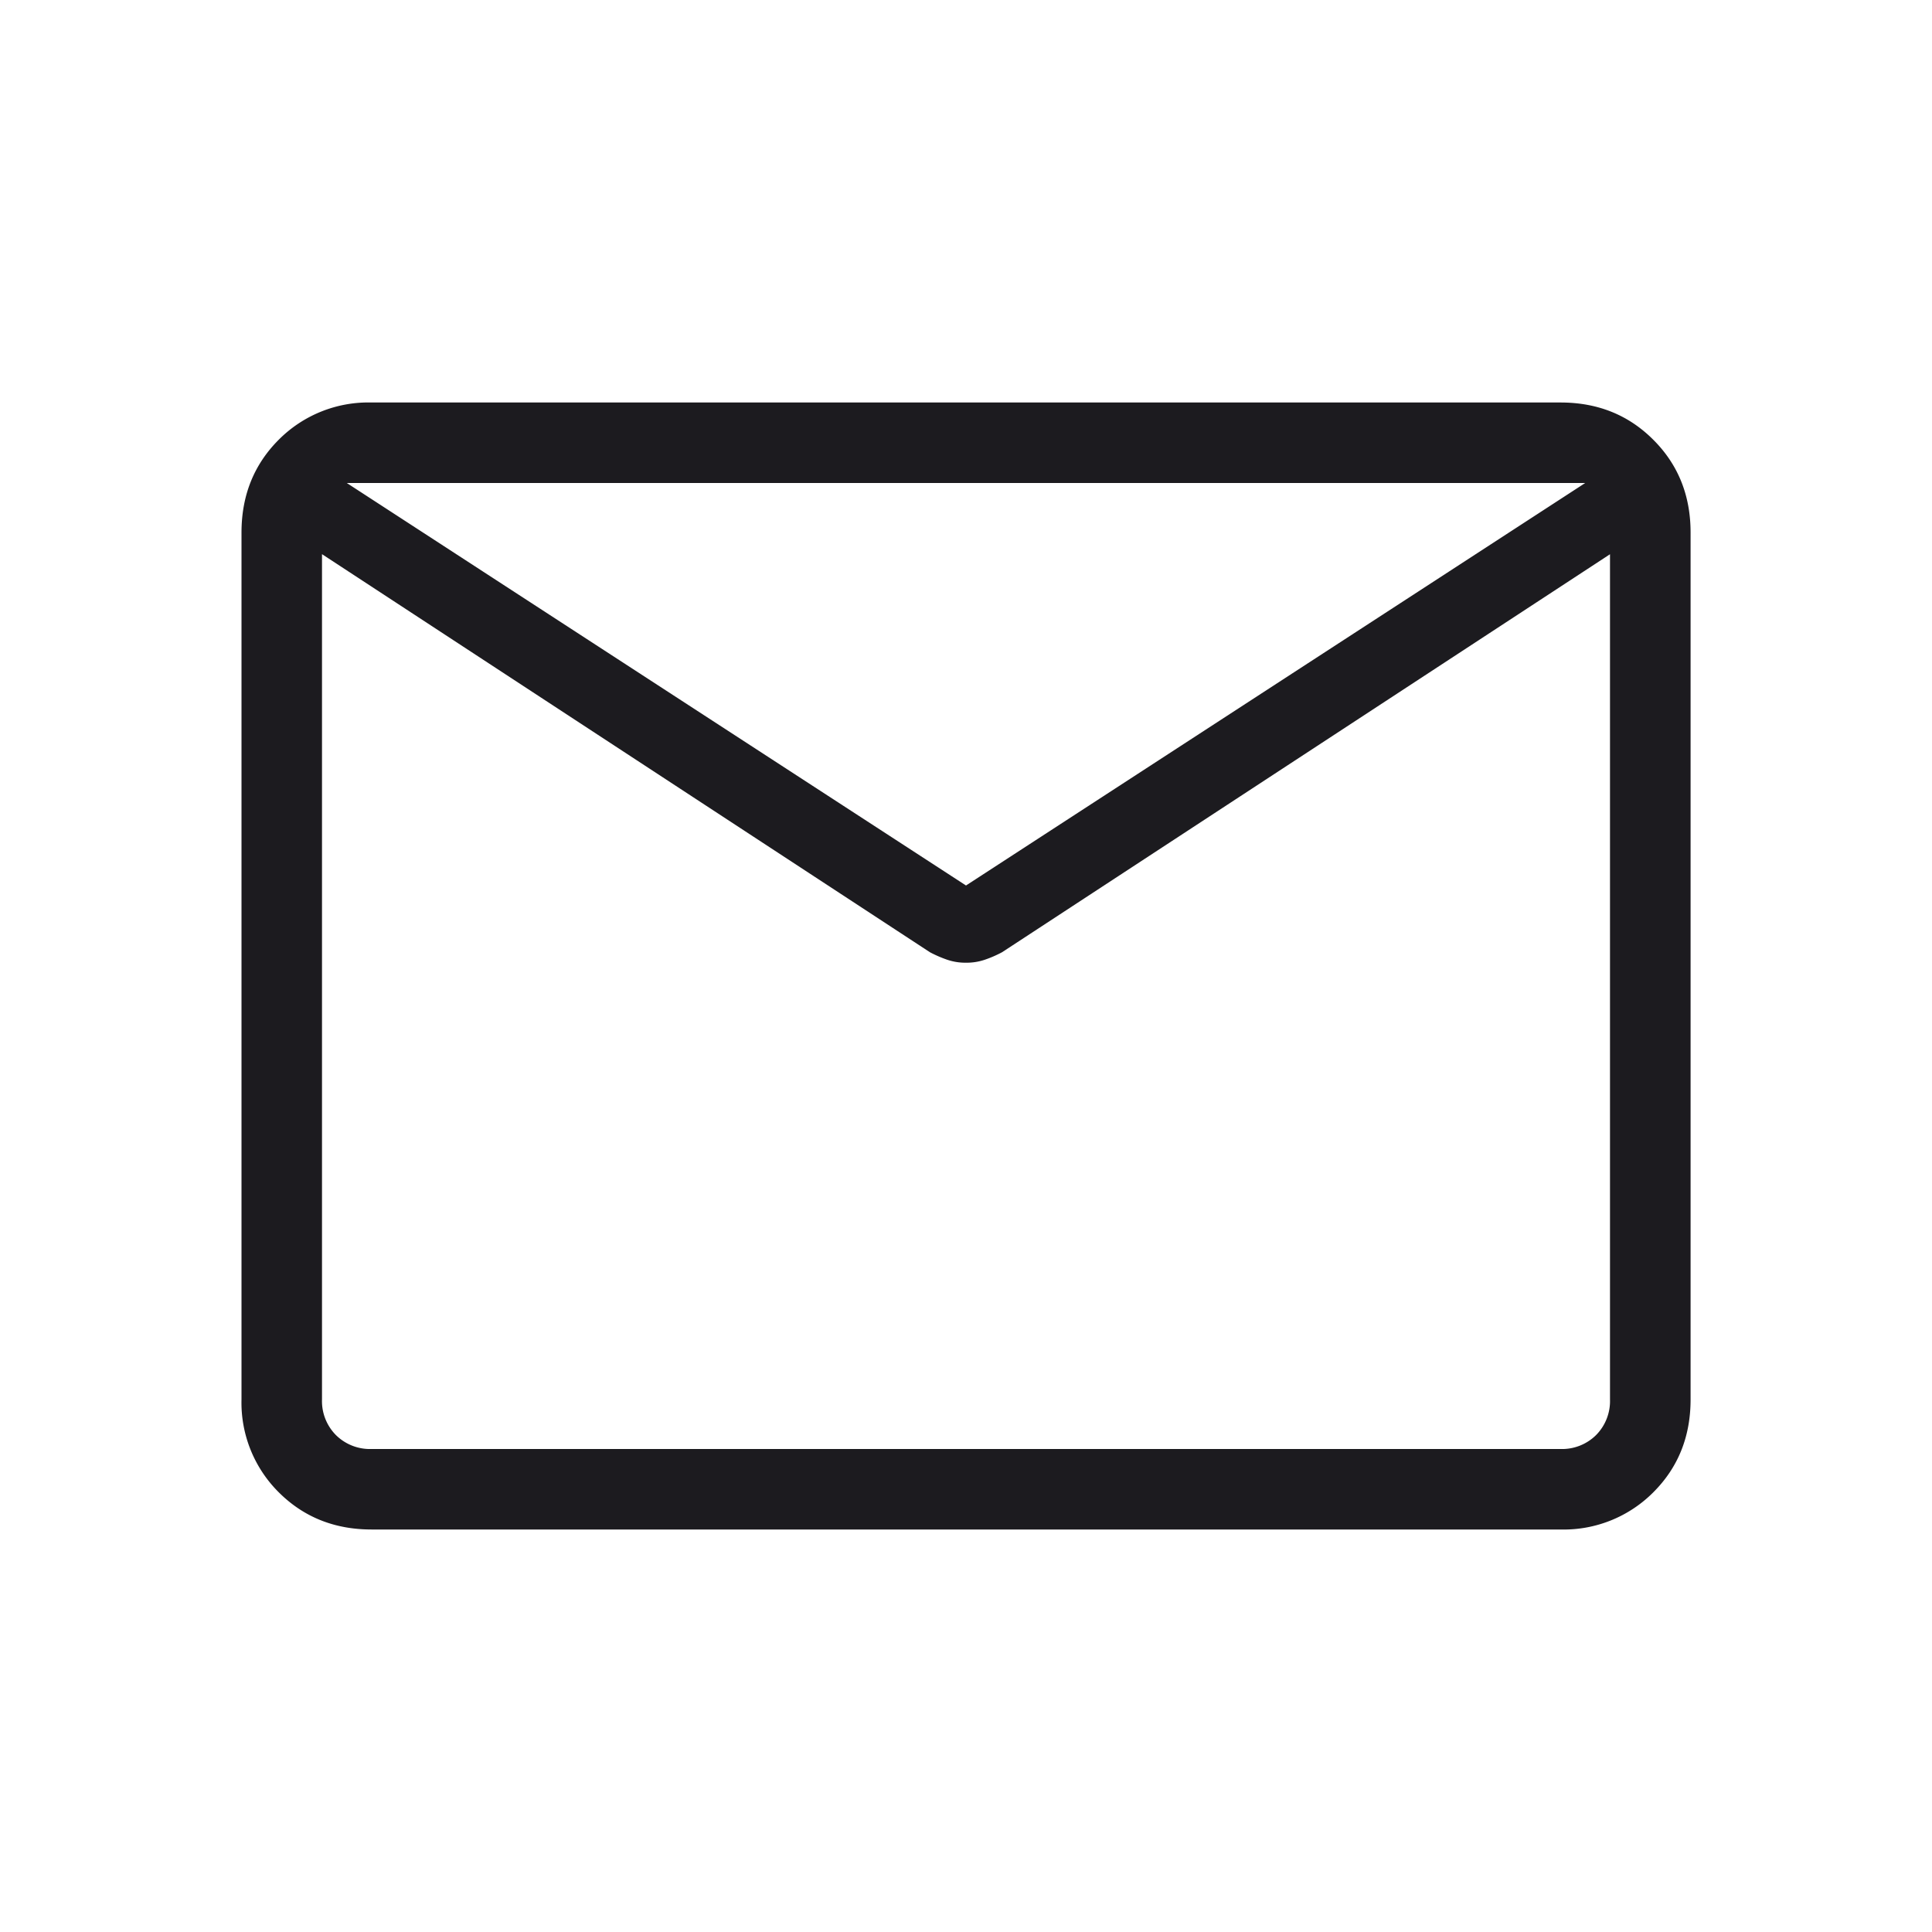 <svg xmlns="http://www.w3.org/2000/svg" fill="none" viewBox="0 0 24 24"><path fill="#1C1B1F" d="M4.616 19q-.69 0-1.153-.462A1.57 1.57 0 0 1 3 17.384V6.616q0-.69.462-1.153A1.57 1.57 0 0 1 4.616 5h14.77q.69 0 1.152.463.463.462.463 1.152v10.77q0 .69-.462 1.152a1.57 1.57 0 0 1-1.154.463zM20 6.885l-7.552 4.944q-.105.056-.214.093a.7.7 0 0 1-.234.037.7.7 0 0 1-.234-.037 1.5 1.5 0 0 1-.214-.093L4 6.884v10.5a.6.6 0 0 0 .173.443.6.6 0 0 0 .442.173h14.77a.6.6 0 0 0 .442-.173.6.6 0 0 0 .173-.443zM12 11l7.692-5H4.308zM4 7.096v-.811.034-.05z"/></svg>